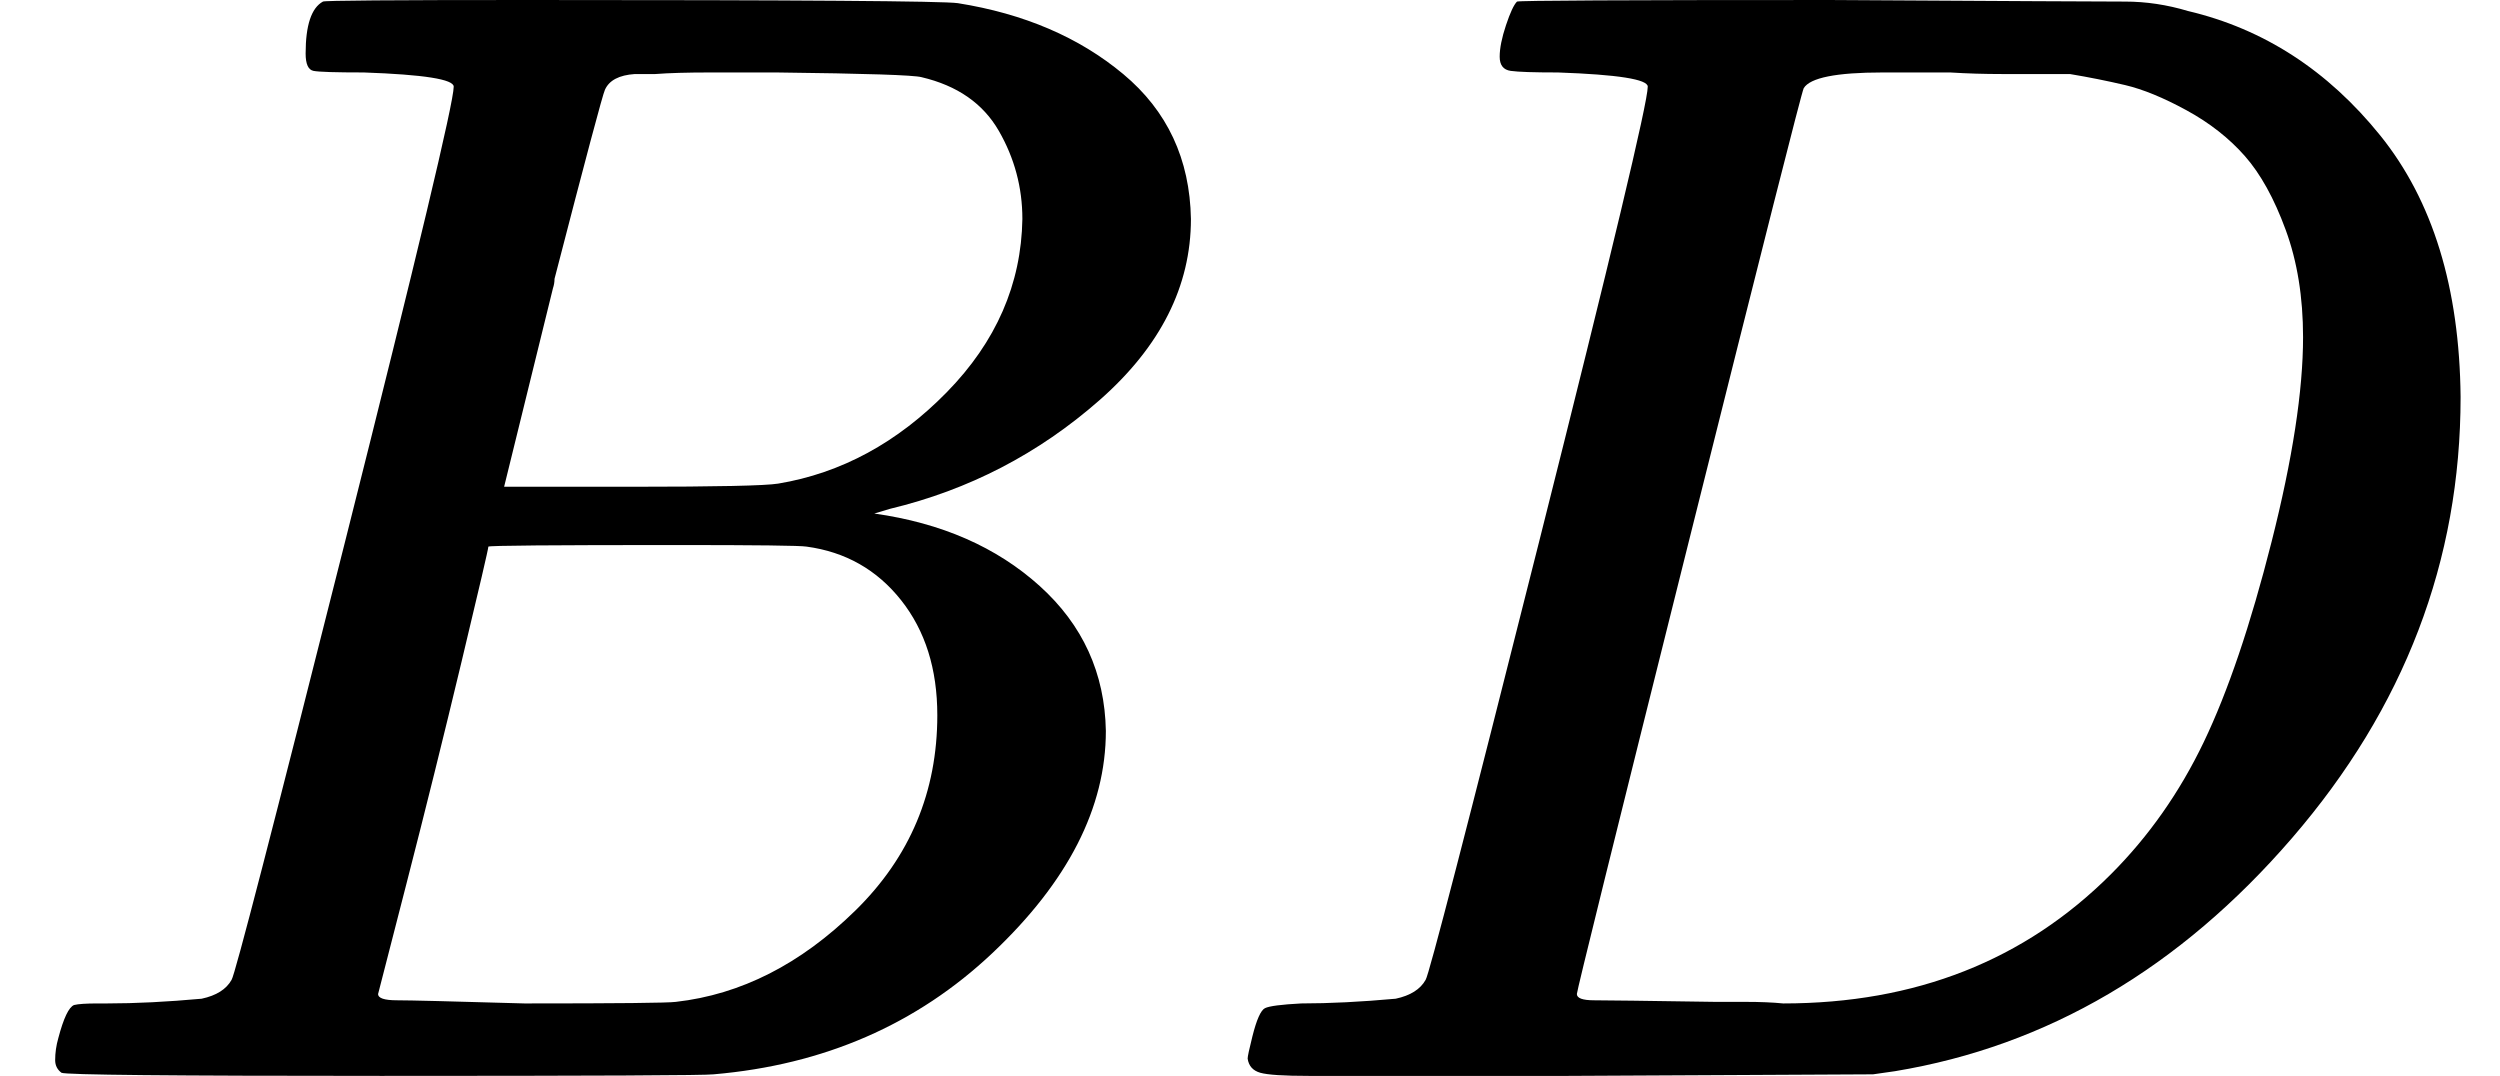 <svg style="vertical-align:0" xmlns="http://www.w3.org/2000/svg" width="3.59ex" height="1.545ex" viewBox="0 -683 1587 683"><g data-mml-node="math" stroke="currentColor" fill="currentColor" stroke-width="0"><path data-c="1D435" d="M231-637q-27 0-32-1t-5-11q0-27 11-33 1-1 130-1 259 0 273 2 63 10 105 45t43 92q0 64-58 115t-133 69l-10 3q64 9 105 46t42 92q0 73-72 141T453-1q-7 1-211 1Q42 0 39-2q-4-3-4-8 0-7 2-14 5-19 10-21 4-1 15-1h6q27 0 60-3 14-3 19-12 3-4 72-278t69-289q0-7-57-9zm418 93q0-30-15-56t-49-34q-7-2-92-3h-42q-22 0-35 1h-13q-15 1-19 10-2 4-32 120 0 3-1 6l-31 126h81q81 0 93-2 60-10 107-58t48-110zm-54 315q0-44-23-73t-60-34q-6-1-83-1-118 0-119 1 0 2-17 73t-35 141l-18 70q0 4 12 4t81 2q89 0 96-1 62-7 114-58t52-124z" stroke="none" data-mml-node="mi"/><path data-c="1D437" d="M1046-628q0-7-57-9-23 0-30-1t-7-9q0-8 4-20t7-15q2-1 199-1 167 1 187 1t40 6q72 17 122 79t51 166q0 156-107 280T1203-3l-14 2-194 1H831q-24 0-31-2t-8-9q0-2 3-14 4-16 8-18t23-3q27 0 60-3 14-3 19-12 3-4 72-278t69-289zm416 159q0-38-11-68t-26-47-37-29-39-16-35-7h-43q-17 0-33-1h-43q-44 0-50 10-2 4-73 288t-71 287q0 4 11 4t77 1h19q14 0 24 1 126 0 208-82 36-36 59-84t43-127 20-130z" stroke="none" data-mml-node="mi"/></g></svg>